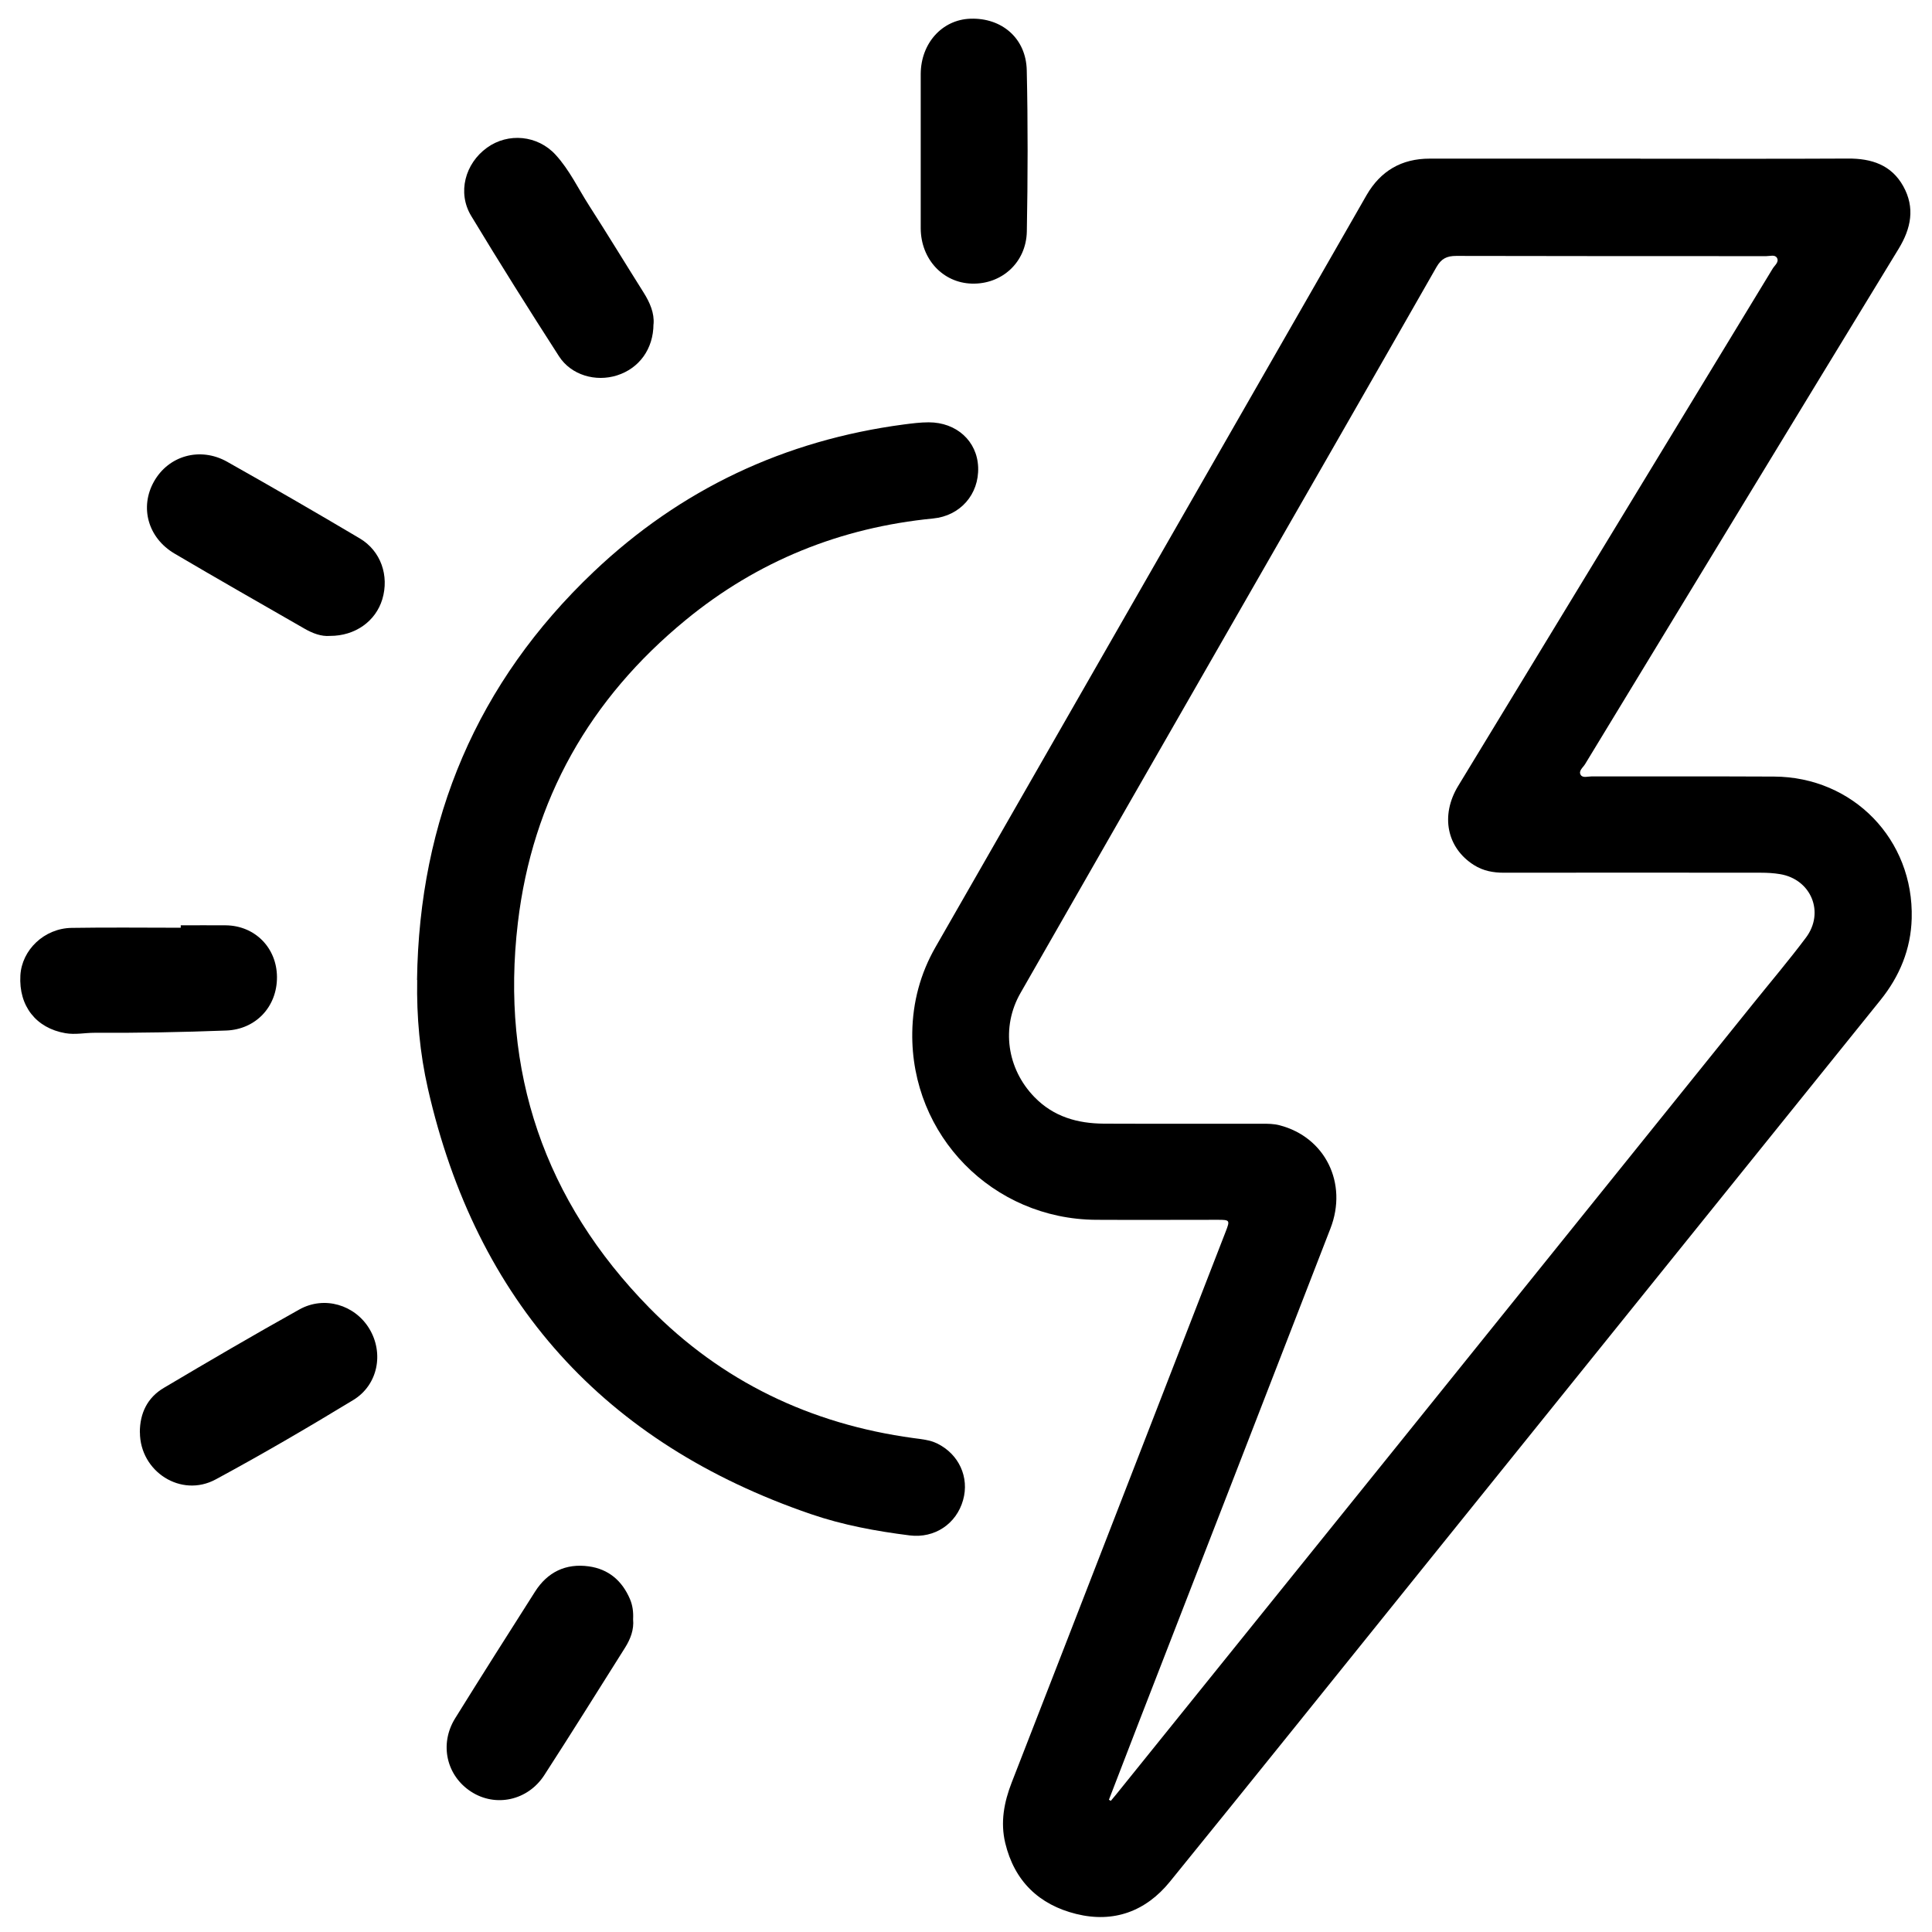 <?xml version="1.0" encoding="UTF-8"?>
<svg id="Camada_11" data-name="Camada 11" xmlns="http://www.w3.org/2000/svg" viewBox="0 0 256 256">
  <path d="m217.36,21.03c9.17,0,18.33.03,27.5-.02,3.12-.02,5.75.83,7.33,3.66,1.59,2.86,1.04,5.59-.62,8.31-13.88,22.75-27.71,45.52-41.55,68.29-.27.44-.9.88-.56,1.42.27.42.93.19,1.41.19,8.07.01,16.14-.02,24.21.02,10.47.05,18.52,8.35,18.23,18.81-.11,4.06-1.6,7.66-4.15,10.82-8.84,10.98-17.68,21.96-26.53,32.93-11.37,14.12-22.75,28.24-34.12,42.35-11.16,13.85-22.28,27.72-33.49,41.52-3.19,3.93-7.45,5.51-12.41,4.28-4.94-1.22-8.2-4.36-9.41-9.4-.66-2.76-.16-5.41.86-8.03,4.89-12.52,9.74-25.06,14.61-37.59,4.58-11.79,9.15-23.58,13.73-35.37.6-1.54.57-1.59-1.04-1.59-5.38,0-10.76.03-16.14,0-13.68-.09-24.55-11.16-24.34-24.82.06-4,1.07-7.8,3.06-11.28,18.39-32.11,36.81-64.21,55.21-96.31.64-1.12,1.28-2.25,1.93-3.37,1.86-3.21,4.64-4.83,8.35-4.83,9.32,0,18.63,0,27.95,0Zm-70.4,217.46c.08.04.15.08.23.13.25-.3.5-.59.74-.89,12.29-15.24,24.57-30.48,36.85-45.72,15.84-19.67,31.68-39.34,47.51-59.01,2.34-2.91,4.76-5.76,7-8.75,2.52-3.35.7-7.73-3.41-8.42-.83-.14-1.68-.19-2.52-.19-11.36-.01-22.72-.02-34.07,0-1.44,0-2.76-.24-3.99-1.02-3.59-2.27-4.46-6.56-2.09-10.47,13.89-22.85,27.8-45.7,41.68-68.56.27-.44.89-.88.56-1.43-.27-.45-.92-.22-1.4-.22-13.7,0-27.4,0-41.1-.03-1.24,0-1.97.36-2.61,1.48-8.98,15.75-18.02,31.46-27.04,47.19-9.37,16.33-18.74,32.66-28.08,49-2.6,4.54-1.79,10.04,1.84,13.78,2.54,2.62,5.72,3.51,9.22,3.53,6.97.03,13.95,0,20.92.01.8,0,1.58,0,2.37.21,6.02,1.57,9.05,7.67,6.72,13.67-8.45,21.82-16.93,43.64-25.4,65.45-1.32,3.41-2.64,6.83-3.95,10.24Z"/>
  <path d="m55.26,129.84c.29-21.27,7.96-39.41,23.4-54.07,11.53-10.95,25.32-17.44,41.13-19.53,1.09-.14,2.17-.28,3.27-.28,3.68,0,6.42,2.48,6.55,5.95.13,3.6-2.38,6.44-5.95,6.79-12.28,1.2-23.28,5.63-32.81,13.46-12.68,10.41-20.3,23.78-22.23,40.11-2.33,19.71,3.53,36.85,17.41,51.01,9.57,9.76,21.39,15.42,34.98,17.27,1.08.15,2.17.23,3.19.73,2.86,1.41,4.27,4.47,3.41,7.5-.89,3.15-3.77,5.08-7.07,4.67-4.45-.56-8.86-1.37-13.11-2.83-27.36-9.38-44.31-28.17-50.73-56.37-1.07-4.71-1.51-9.53-1.42-14.4Z"/>
  <path d="m122,19.96c0-3.39-.01-6.77,0-10.16.02-4.06,2.83-7.19,6.57-7.32,4.17-.15,7.39,2.59,7.48,6.83.16,7.12.14,14.24.01,21.36-.08,4.12-3.34,7.03-7.3,6.91-3.83-.11-6.74-3.25-6.76-7.32-.01-3.44,0-6.87,0-10.31Z"/>
  <path d="m86.59,42.95c-.01,3.28-1.89,5.86-4.83,6.79-2.83.9-6.08-.03-7.69-2.53-3.96-6.15-7.86-12.35-11.64-18.61-1.85-3.07-.81-6.93,2.1-9.03,2.8-2.02,6.71-1.67,9.1.95,1.82,1.99,2.98,4.46,4.43,6.72,2.45,3.81,4.8,7.68,7.22,11.52.84,1.34,1.44,2.73,1.32,4.19Z"/>
  <path d="m43.73,84.26c-1.15.1-2.31-.34-3.4-.97-5.74-3.3-11.49-6.57-17.19-9.93-3.55-2.09-4.65-6.15-2.74-9.55,1.92-3.43,6.11-4.64,9.69-2.63,5.9,3.32,11.76,6.71,17.58,10.16,2.8,1.66,3.92,4.95,2.99,8.06-.88,2.92-3.6,4.87-6.93,4.86Z"/>
  <path d="m18.53,189.79c0-2.54,1.01-4.61,3.18-5.89,5.95-3.53,11.92-7.02,17.96-10.39,3.3-1.84,7.34-.62,9.26,2.54,1.96,3.23,1.17,7.46-2.12,9.46-5.99,3.64-12.06,7.19-18.23,10.52-4.59,2.48-10.03-1.04-10.04-6.23Z"/>
  <path d="m83.89,214.57c.13,1.36-.34,2.6-1.07,3.76-3.56,5.64-7.08,11.3-10.7,16.89-2.19,3.38-6.46,4.28-9.69,2.19-3.27-2.11-4.24-6.29-2.13-9.71,3.49-5.62,7.04-11.21,10.59-16.79,1.65-2.6,4.07-3.78,7.12-3.36,2.62.36,4.42,1.9,5.46,4.33.36.84.47,1.72.42,2.68Z"/>
  <path d="m23.95,122.61c1.99,0,3.98-.02,5.97,0,3.86.04,6.76,2.98,6.78,6.85.02,3.96-2.83,6.95-6.73,7.09-5.82.22-11.64.33-17.46.3-1.29,0-2.55.28-3.86.05-3.86-.67-6.18-3.59-5.95-7.65.19-3.38,3.16-6.24,6.78-6.3,4.82-.08,9.65-.02,14.47-.02,0-.11,0-.22,0-.33Z"/>
</svg>